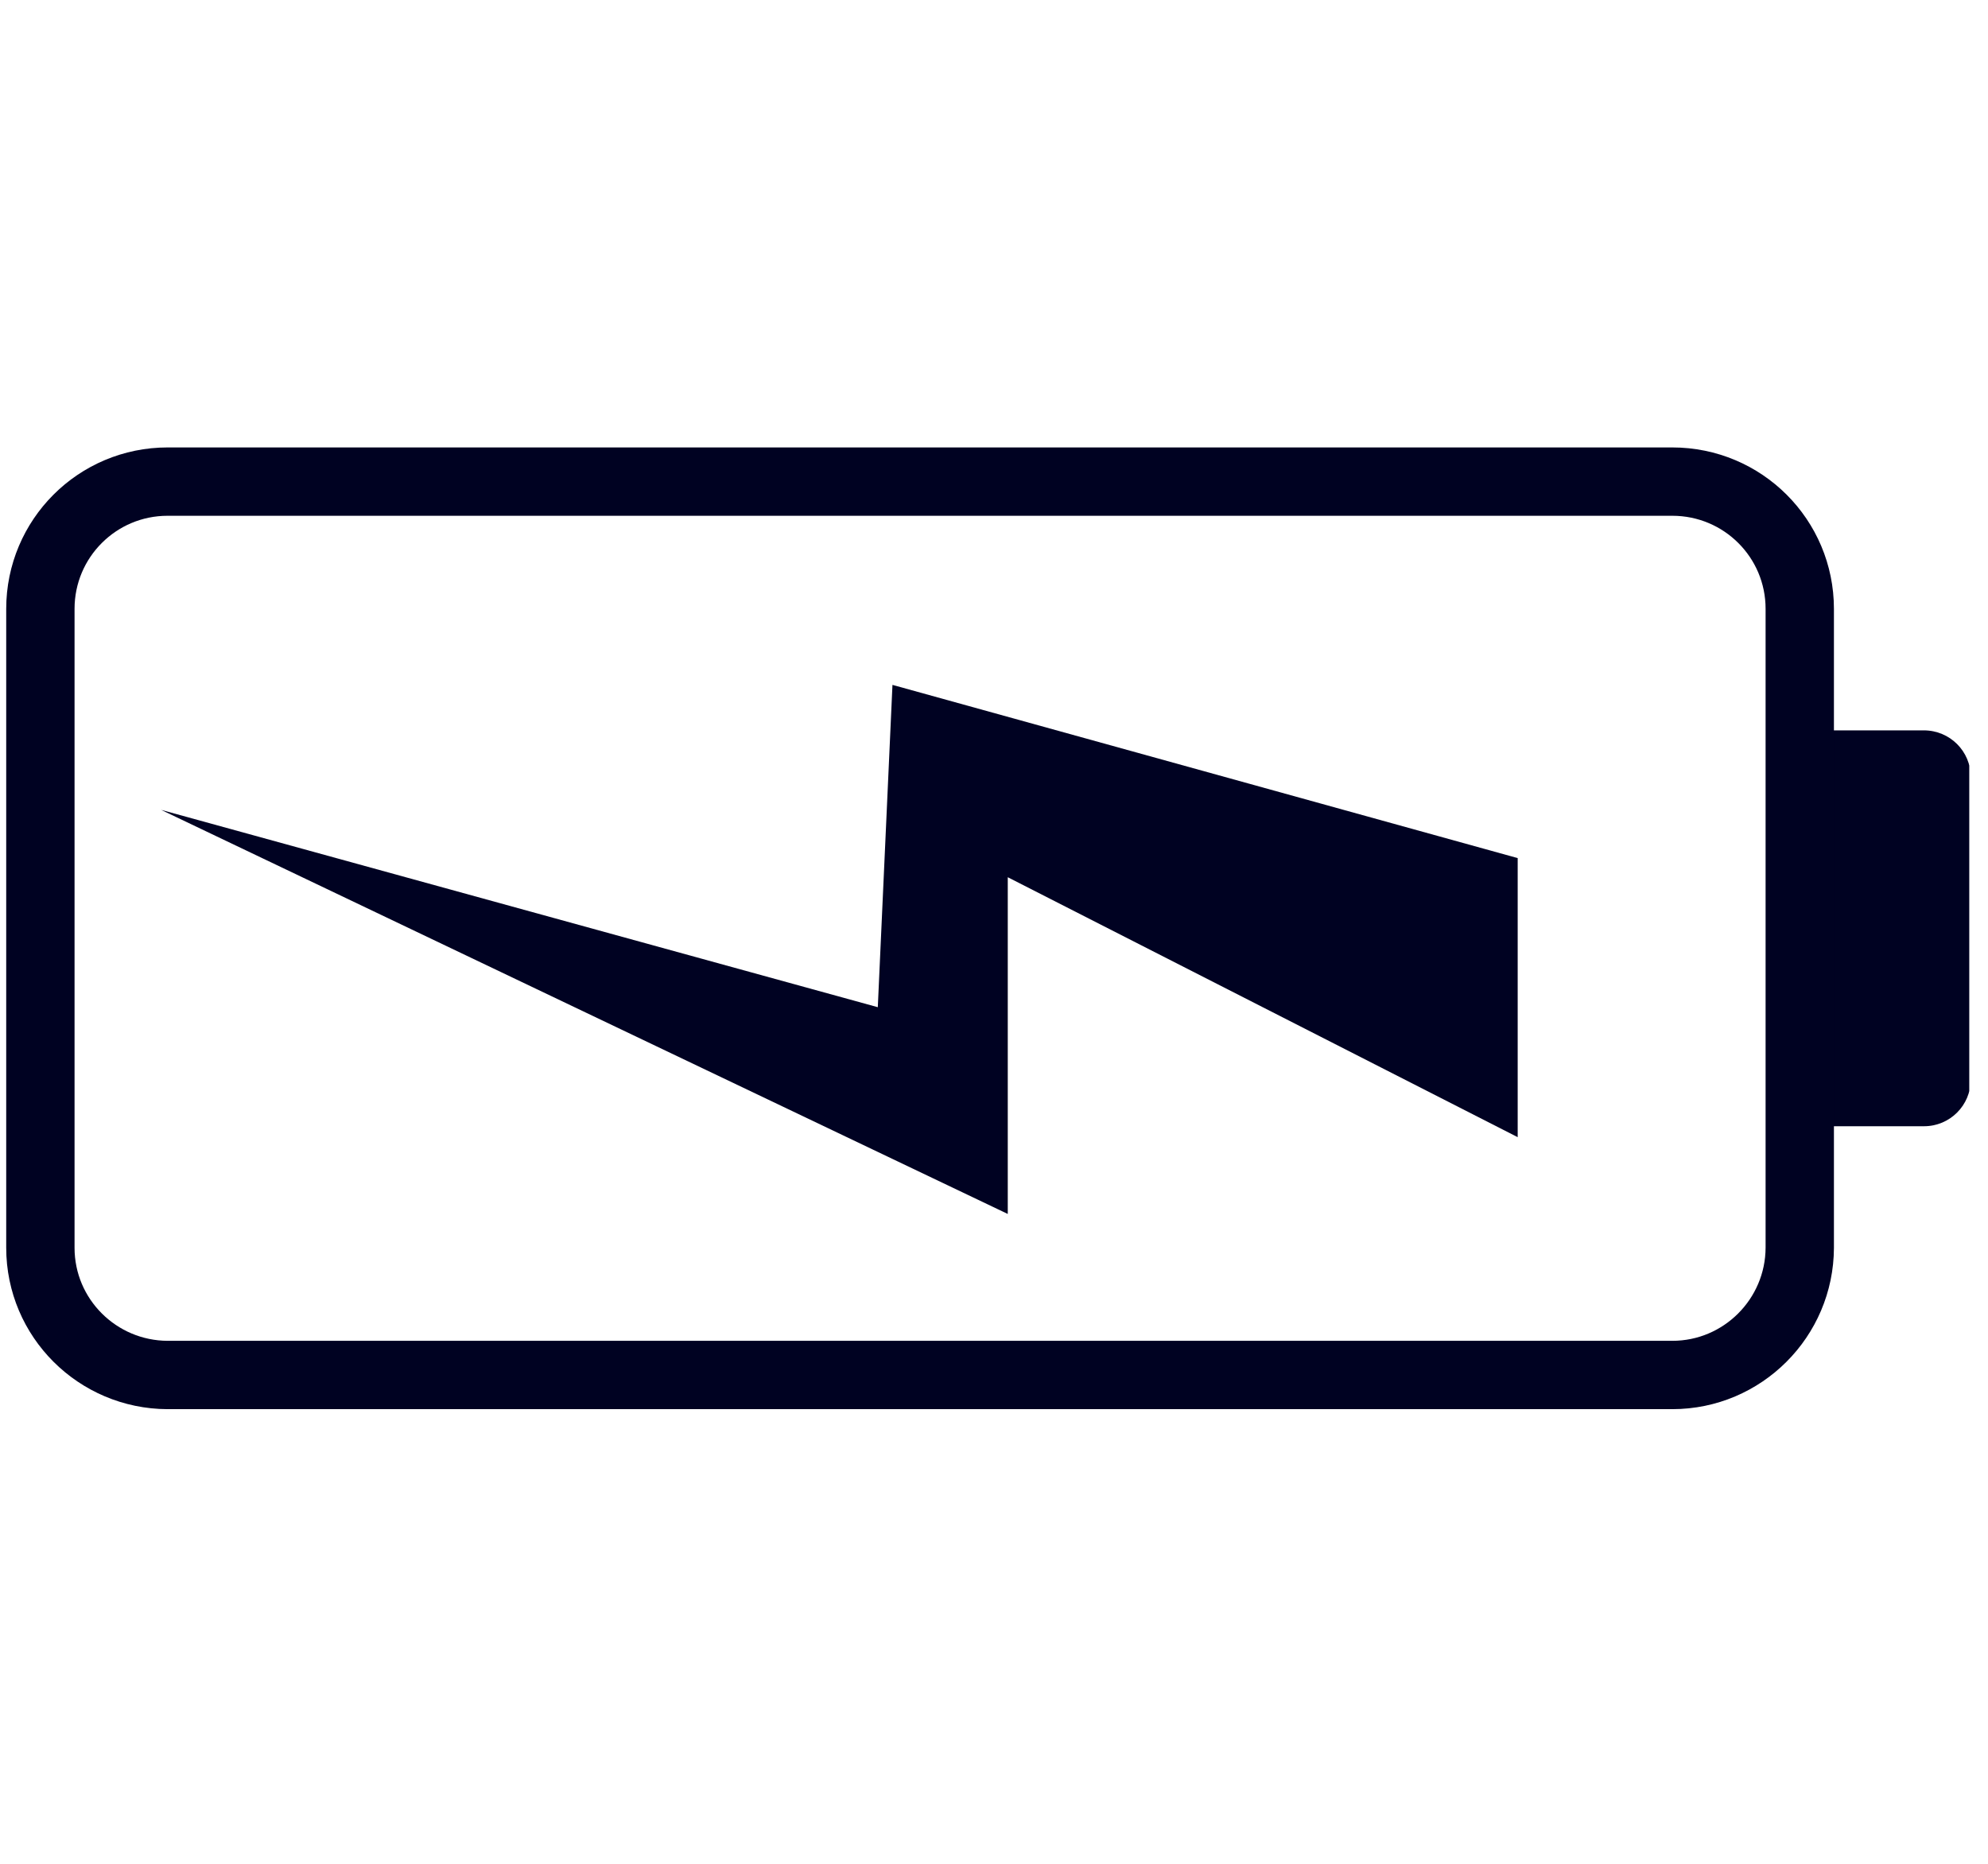 <svg width="80" height="75" viewBox="0 0 80 75" fill="none" xmlns="http://www.w3.org/2000/svg">
<g clip-path="url(#clip0_3038_876)">
<g clip-path="url(#clip1_3038_876)">
<path d="M61.074 34.53V45.76L40.554 35.3V48.85L6.484 32.59L35.324 40.53L35.914 27.56L61.074 34.53Z" fill="#000222"/>
<path d="M77.416 29.39H72.086V45.32H77.426C78.466 45.32 79.306 44.48 79.306 43.44V31.27C79.306 30.23 78.466 29.39 77.416 29.39Z" fill="#000222"/>
<path d="M1.625 50.21C1.625 53.04 3.925 55.32 6.745 55.33H67.295C70.125 55.33 72.415 53.03 72.425 50.21V24.5C72.425 21.67 70.135 19.38 67.295 19.38H6.745C3.915 19.38 1.625 21.67 1.625 24.5V50.22" stroke="#000222" stroke-width="2.75" stroke-miterlimit="10"/>
</g>
</g>
<defs>
<clipPath id="clip0_3038_876">
<rect width="79" height="75" fill="white" transform="translate(0.246)"/>
</clipPath>
<clipPath id="clip1_3038_876">
<rect width="79.06" height="38.71" fill="white" transform="translate(0.246 18)"/>
</clipPath>
</defs>
</svg>
